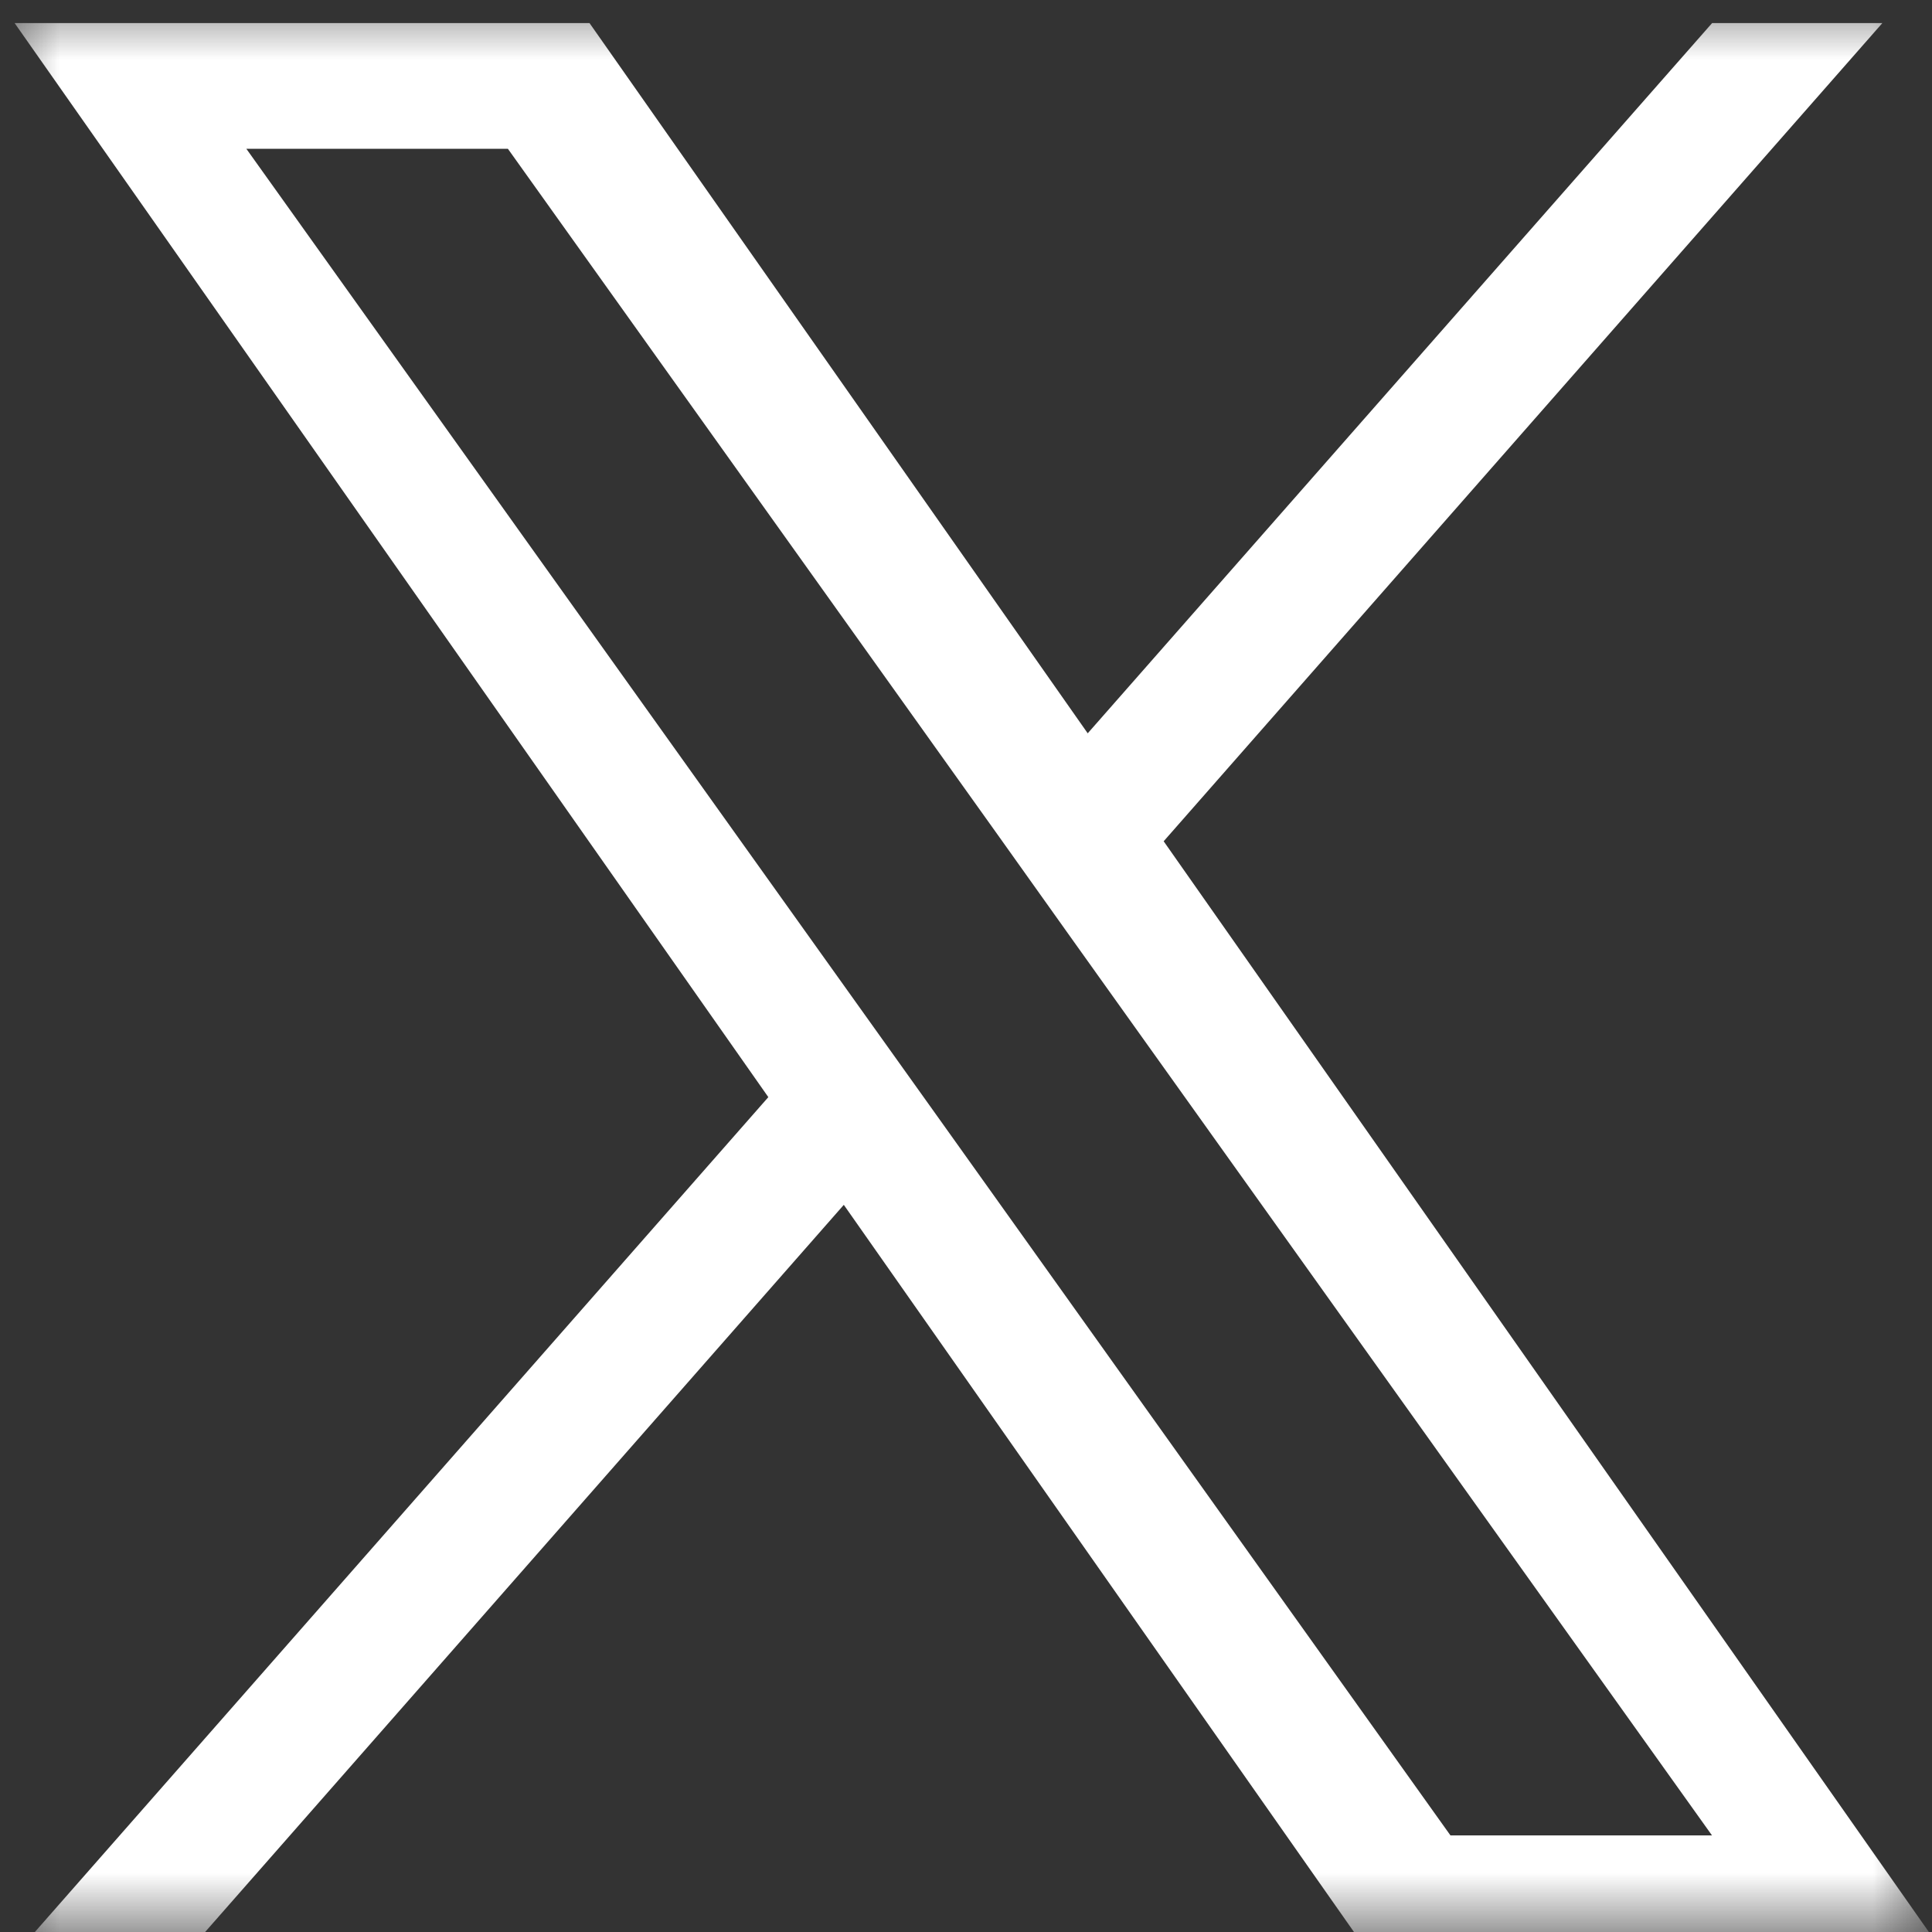<svg width="16" height="16" viewBox="0 0 16 16" fill="none" xmlns="http://www.w3.org/2000/svg">
<rect x="0" y="0" width="16" height="16" fill="#333333" stroke="none"/>
<g clip-path="url(#clip0_501_5425)">
<mask id="mask0_501_5425" style="mask-type:luminance" maskUnits="userSpaceOnUse" x="0" y="0" width="16" height="16">
<path d="M16 0H0V16H16V0Z" fill="white"/>
</mask>
<g mask="url(#mask0_501_5425)">
<path d="M9.637 6.967L15.589 0.191H14.179L9.008 6.073L4.882 0.191H0.121L6.363 9.086L0.121 16.191H1.531L6.988 9.978L11.347 16.191H16.108L9.637 6.967ZM7.705 9.164L7.072 8.278L2.04 1.232H4.206L8.268 6.921L8.899 7.807L14.178 15.2H12.012L7.705 9.164Z" fill="white"/>
</g>
</g>
<defs>
<clipPath id="clip0_501_5425">
<rect width="16" height="16" fill="white"/>
</clipPath>
</defs>
</svg>
